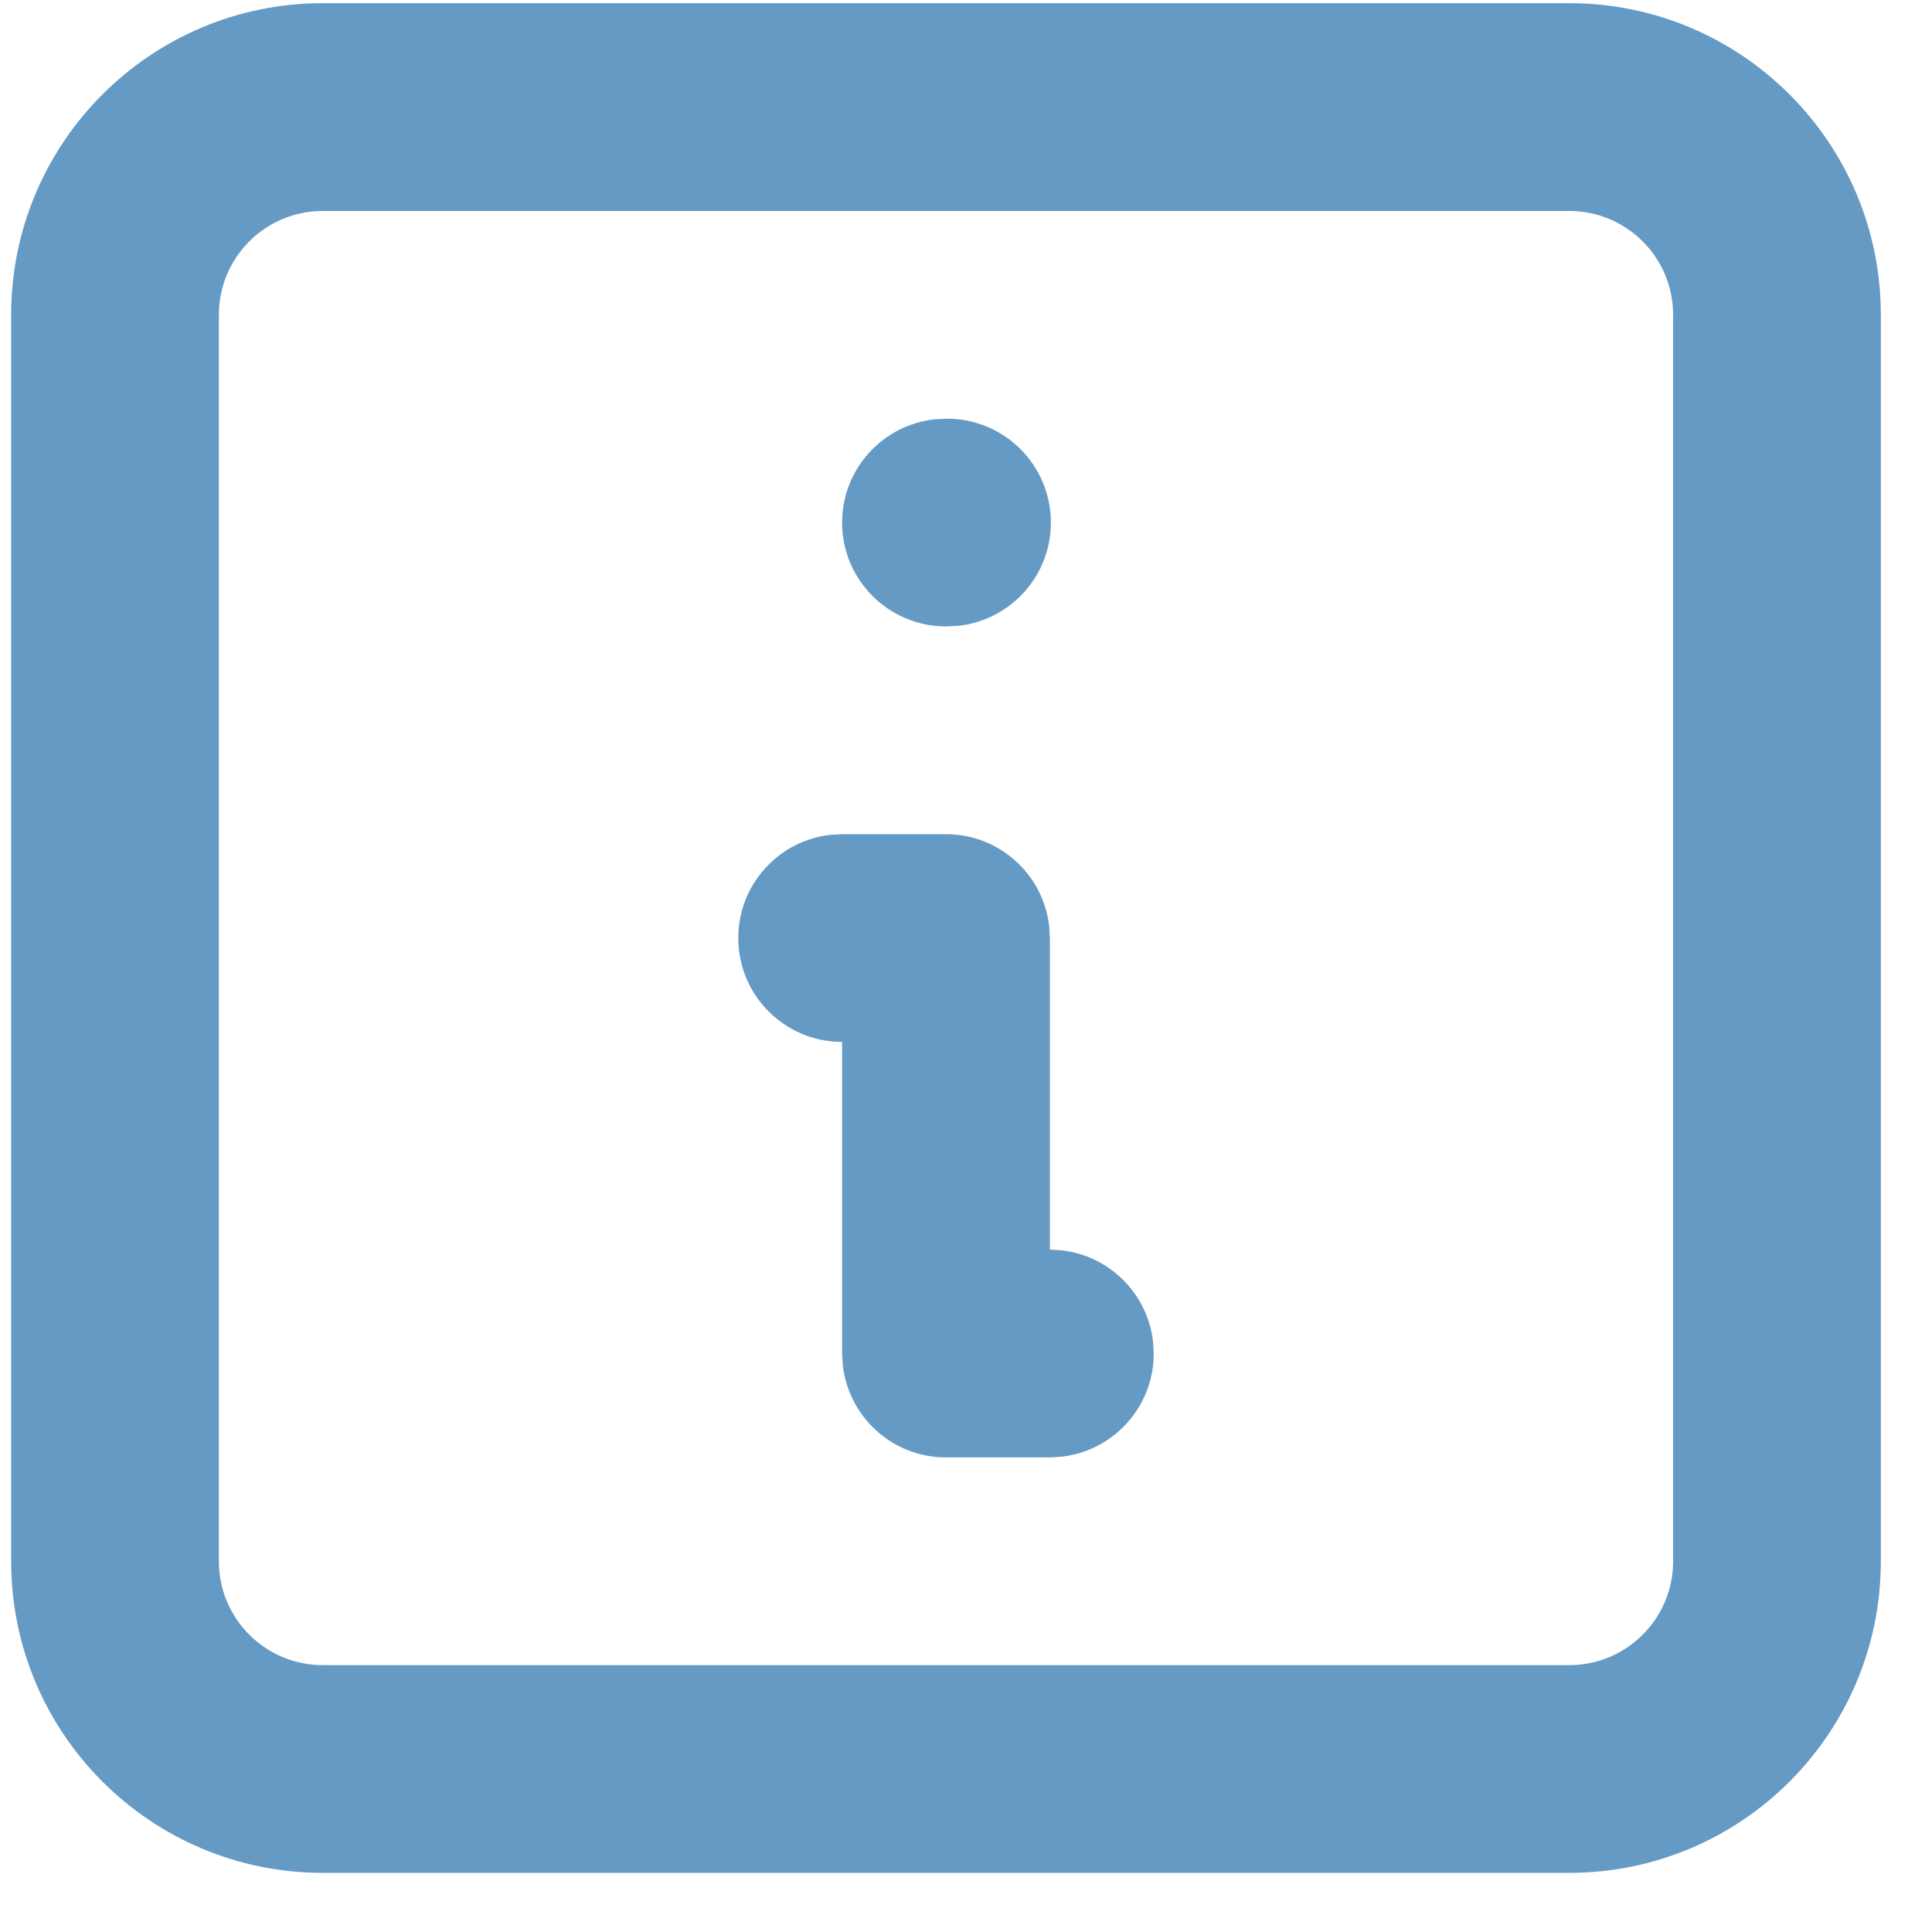 <?xml version="1.0" encoding="UTF-8"?> <svg xmlns="http://www.w3.org/2000/svg" width="31" height="31" viewBox="0 0 31 31" fill="none"><path fill-rule="evenodd" clip-rule="evenodd" d="M5.179 0.051H25.179C27.94 0.051 30.179 2.29 30.179 5.051V25.051C30.179 27.813 27.94 30.051 25.179 30.051H5.179C2.418 30.051 0.179 27.813 0.179 25.051V5.051C0.179 2.29 2.418 0.051 5.179 0.051ZM25.179 3.385H5.179C4.258 3.385 3.512 4.131 3.512 5.051V25.051C3.512 25.972 4.258 26.718 5.179 26.718H25.179C26.099 26.718 26.846 25.972 26.846 25.051V5.051C26.846 4.131 26.099 3.385 25.179 3.385ZM15.196 6.718C16.116 6.718 16.862 7.464 16.862 8.385C16.862 9.239 16.219 9.944 15.39 10.04L15.179 10.051C14.258 10.051 13.512 9.305 13.512 8.385C13.512 7.53 14.156 6.826 14.985 6.729L15.196 6.718ZM16.834 14.857C16.738 14.028 16.034 13.385 15.179 13.385H13.512L13.318 13.396C12.489 13.492 11.846 14.197 11.846 15.051C11.846 15.972 12.592 16.718 13.512 16.718V21.718L13.524 21.912C13.62 22.741 14.324 23.385 15.179 23.385H16.846L17.04 23.373C17.869 23.277 18.512 22.573 18.512 21.718L18.501 21.524C18.412 20.759 17.805 20.151 17.04 20.063L16.846 20.051V15.051L16.834 14.857Z" fill="#659AC5"></path></svg> 